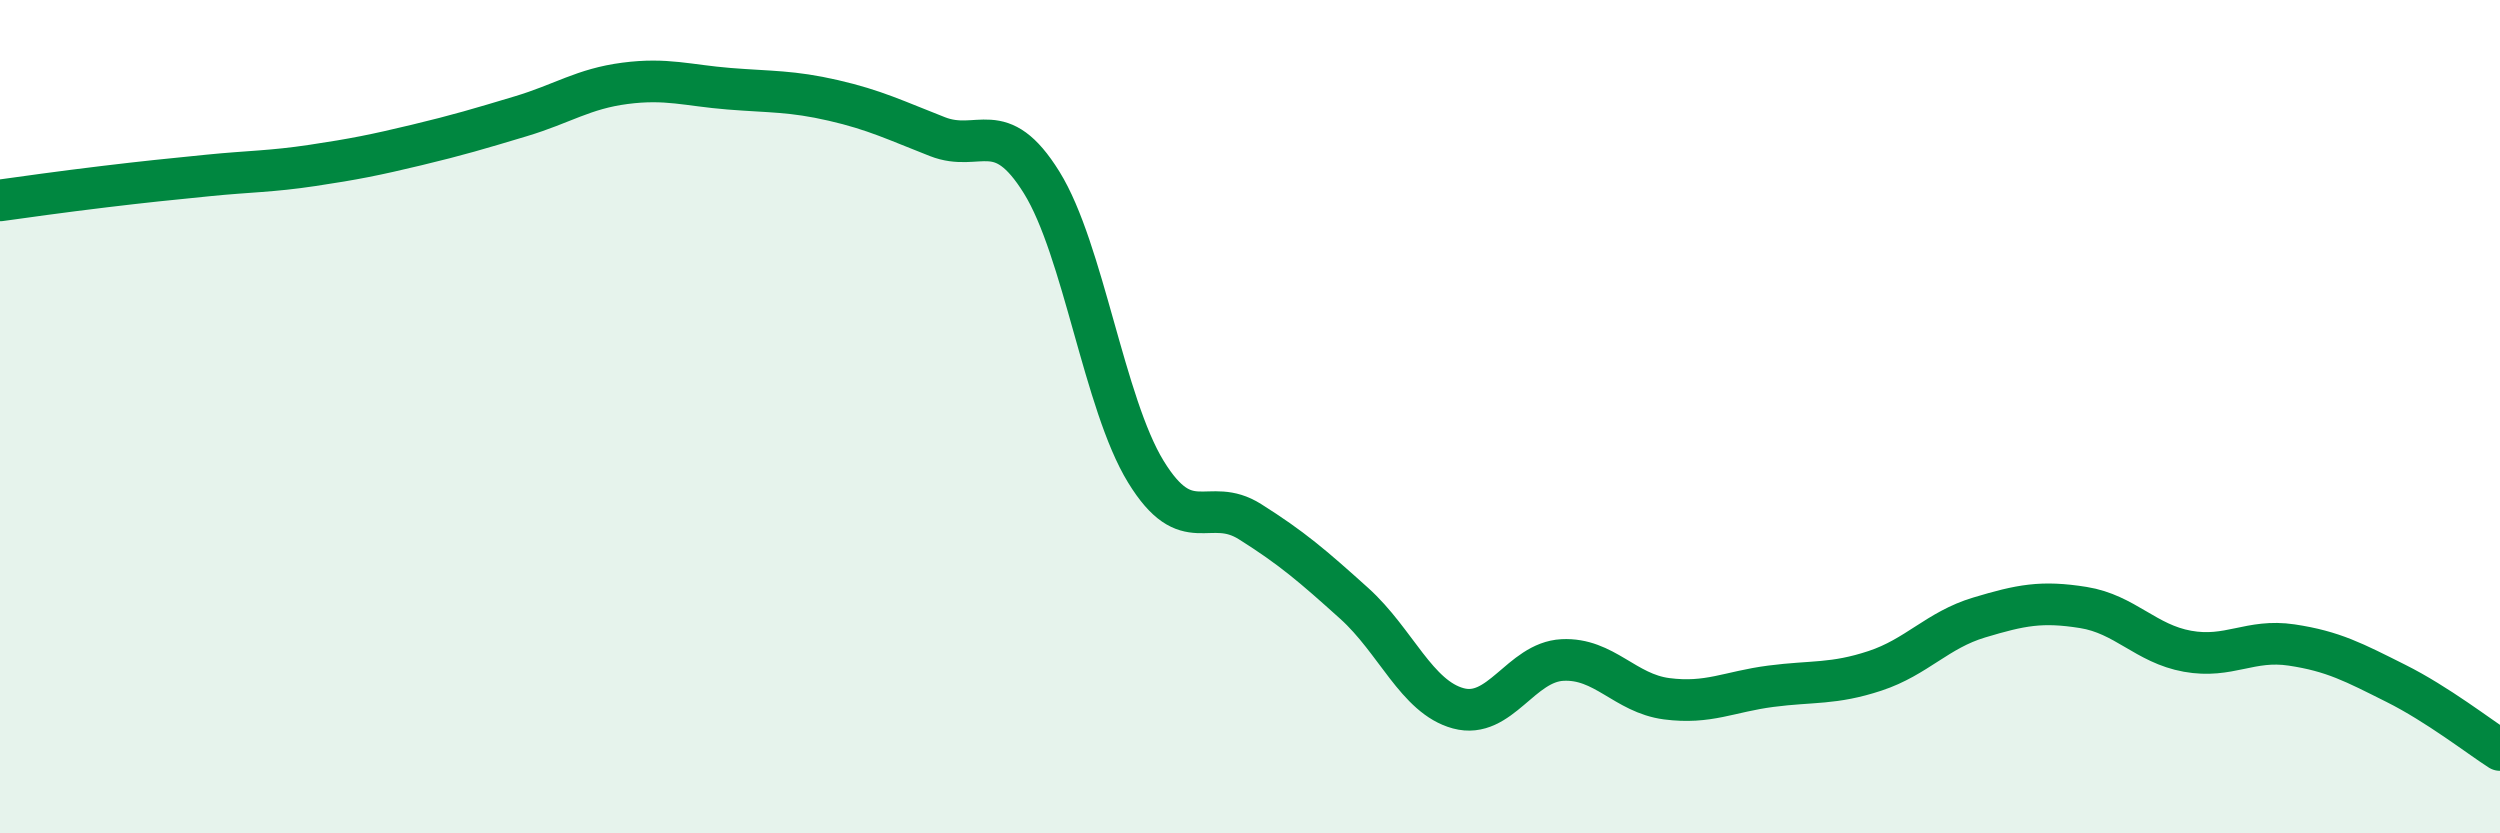 
    <svg width="60" height="20" viewBox="0 0 60 20" xmlns="http://www.w3.org/2000/svg">
      <path
        d="M 0,4.81 C 0.5,4.74 1.5,4.6 2.5,4.48 C 3.5,4.36 4,4.31 5,4.21 C 6,4.11 6.5,4.12 7.5,3.97 C 8.5,3.82 9,3.72 10,3.48 C 11,3.24 11.5,3.09 12.5,2.79 C 13.5,2.49 14,2.13 15,2 C 16,1.87 16.5,2.05 17.5,2.13 C 18.5,2.21 19,2.18 20,2.41 C 21,2.64 21.5,2.89 22.5,3.28 C 23.5,3.67 24,2.77 25,4.38 C 26,5.99 26.5,9.69 27.5,11.32 C 28.5,12.95 29,11.89 30,12.52 C 31,13.15 31.5,13.58 32.5,14.48 C 33.5,15.38 34,16.73 35,17 C 36,17.27 36.5,15.89 37.5,15.84 C 38.5,15.79 39,16.64 40,16.77 C 41,16.9 41.5,16.6 42.5,16.47 C 43.5,16.34 44,16.43 45,16.1 C 46,15.77 46.5,15.12 47.5,14.82 C 48.5,14.52 49,14.42 50,14.58 C 51,14.74 51.5,15.45 52.5,15.63 C 53.5,15.81 54,15.33 55,15.48 C 56,15.63 56.5,15.9 57.5,16.4 C 58.5,16.9 59.5,17.68 60,18L60 20L0 20Z"
        fill="#008740"
        opacity="0.1"
        stroke-linecap="round"
        stroke-linejoin="round"
      />
      <path
        d="M 0,4.81 C 0.5,4.74 1.5,4.6 2.5,4.48 C 3.5,4.36 4,4.31 5,4.21 C 6,4.11 6.5,4.12 7.5,3.97 C 8.5,3.82 9,3.72 10,3.48 C 11,3.24 11.5,3.09 12.5,2.79 C 13.5,2.49 14,2.13 15,2 C 16,1.87 16.5,2.05 17.5,2.13 C 18.5,2.21 19,2.18 20,2.41 C 21,2.64 21.5,2.89 22.5,3.28 C 23.5,3.67 24,2.77 25,4.38 C 26,5.99 26.5,9.69 27.5,11.32 C 28.5,12.95 29,11.89 30,12.52 C 31,13.15 31.5,13.58 32.5,14.48 C 33.5,15.38 34,16.73 35,17 C 36,17.27 36.5,15.89 37.5,15.84 C 38.5,15.79 39,16.64 40,16.77 C 41,16.9 41.5,16.6 42.5,16.47 C 43.5,16.34 44,16.43 45,16.1 C 46,15.77 46.5,15.12 47.5,14.82 C 48.5,14.52 49,14.42 50,14.58 C 51,14.74 51.5,15.45 52.5,15.63 C 53.5,15.81 54,15.33 55,15.48 C 56,15.63 56.5,15.9 57.5,16.4 C 58.5,16.9 59.5,17.68 60,18"
        stroke="#008740"
        stroke-width="1"
        fill="none"
        stroke-linecap="round"
        stroke-linejoin="round"
      />
    </svg>
  